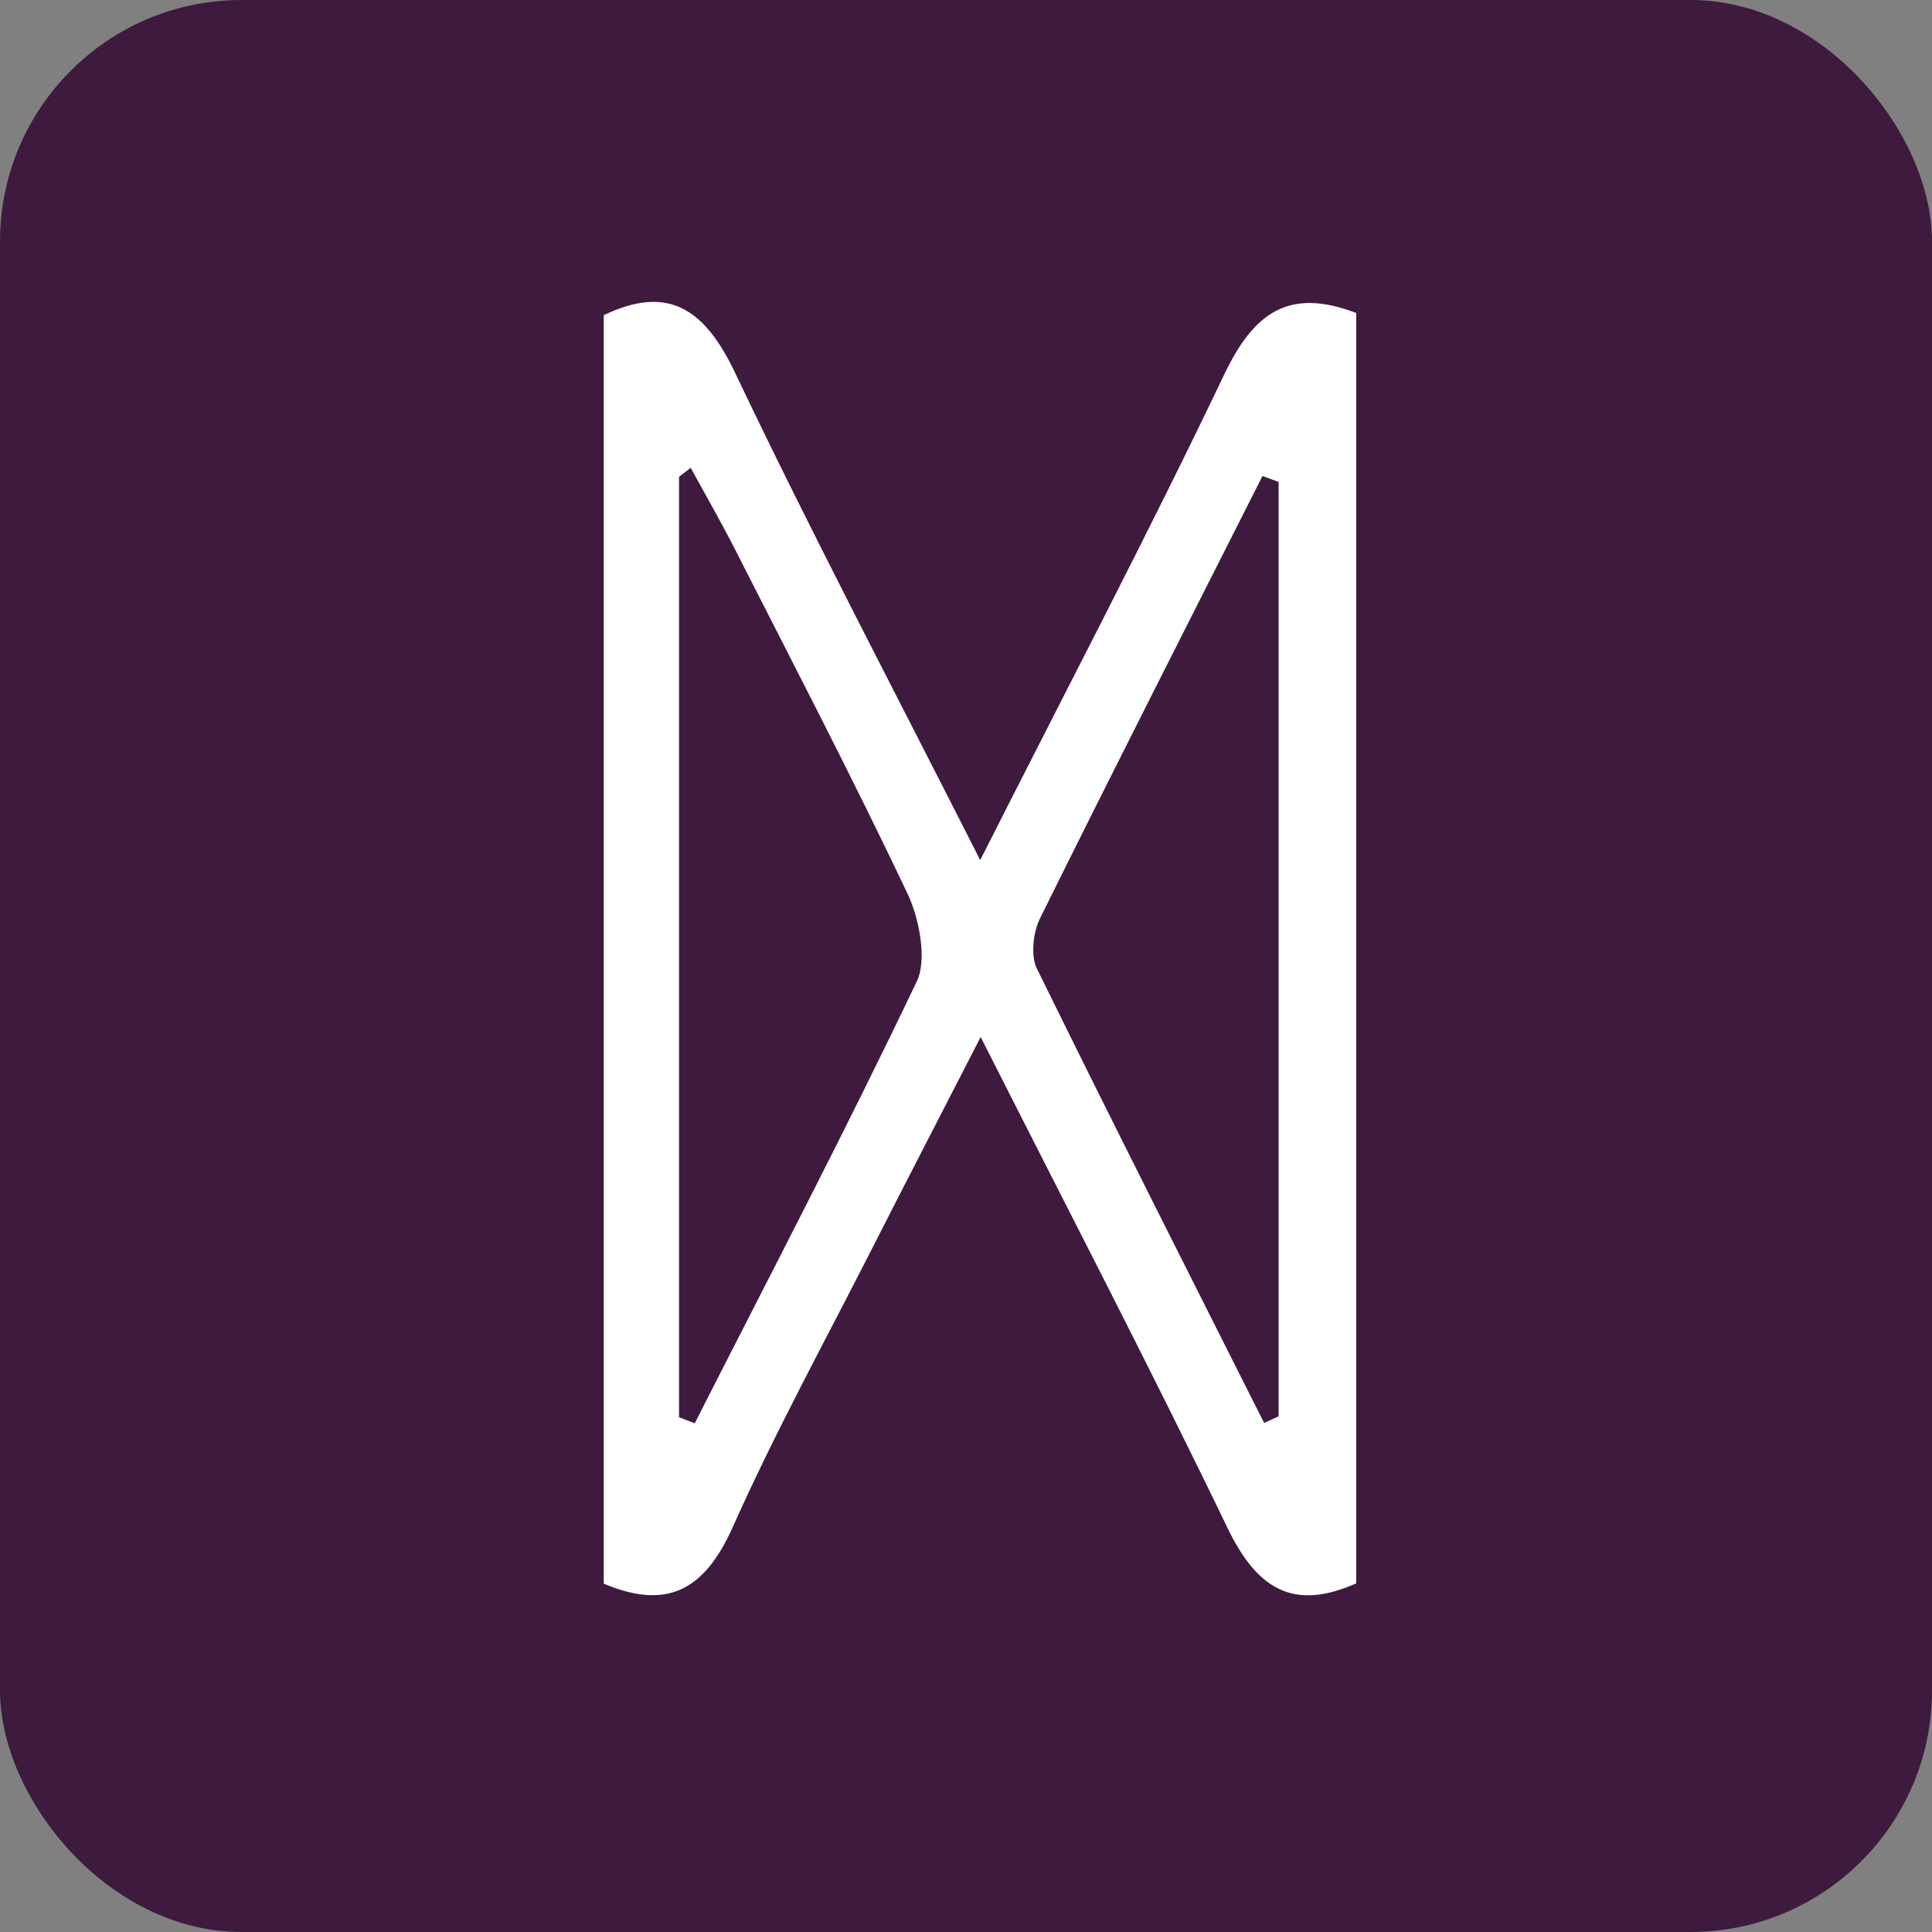 <svg xmlns="http://www.w3.org/2000/svg" width="32" height="32" viewBox="0 0 32 32">
    <rect x="0" y="0" width="32" height="32" fill="#808080" stroke="none"/>
    <g fill="none" fill-rule="evenodd">
        <rect width="32" height="32" fill="#3E1A3F" rx="4"/>
        <path fill="#FFF" d="M21.179 7.983l-.268-.099c-1.234 2.442-2.474 4.878-3.687 7.331-.11.22-.154.614-.055.817 1.238 2.524 2.507 5.028 3.769 7.537l.24-.11V7.984zm-9.932 15.491l.26.1c1.237-2.435 2.502-4.852 3.68-7.323.17-.356.039-1.042-.156-1.451-.914-1.926-1.896-3.811-2.86-5.707-.232-.456-.487-.897-.731-1.345l-.193.15v15.576zm11.217-18.29v21.041c-1.026.456-1.635.116-2.135-.922-1.272-2.64-2.623-5.232-4.086-8.127-.683 1.33-1.253 2.43-1.815 3.536-.772 1.518-1.59 3.01-2.287 4.572-.478 1.074-1.103 1.382-2.141.947V5.22c1.014-.483 1.638-.172 2.17.943 1.258 2.646 2.62 5.23 4.065 8.083 1.43-2.828 2.784-5.408 4.044-8.047.49-1.026 1.073-1.44 2.185-1.015z"/>
    </g>
</svg>
